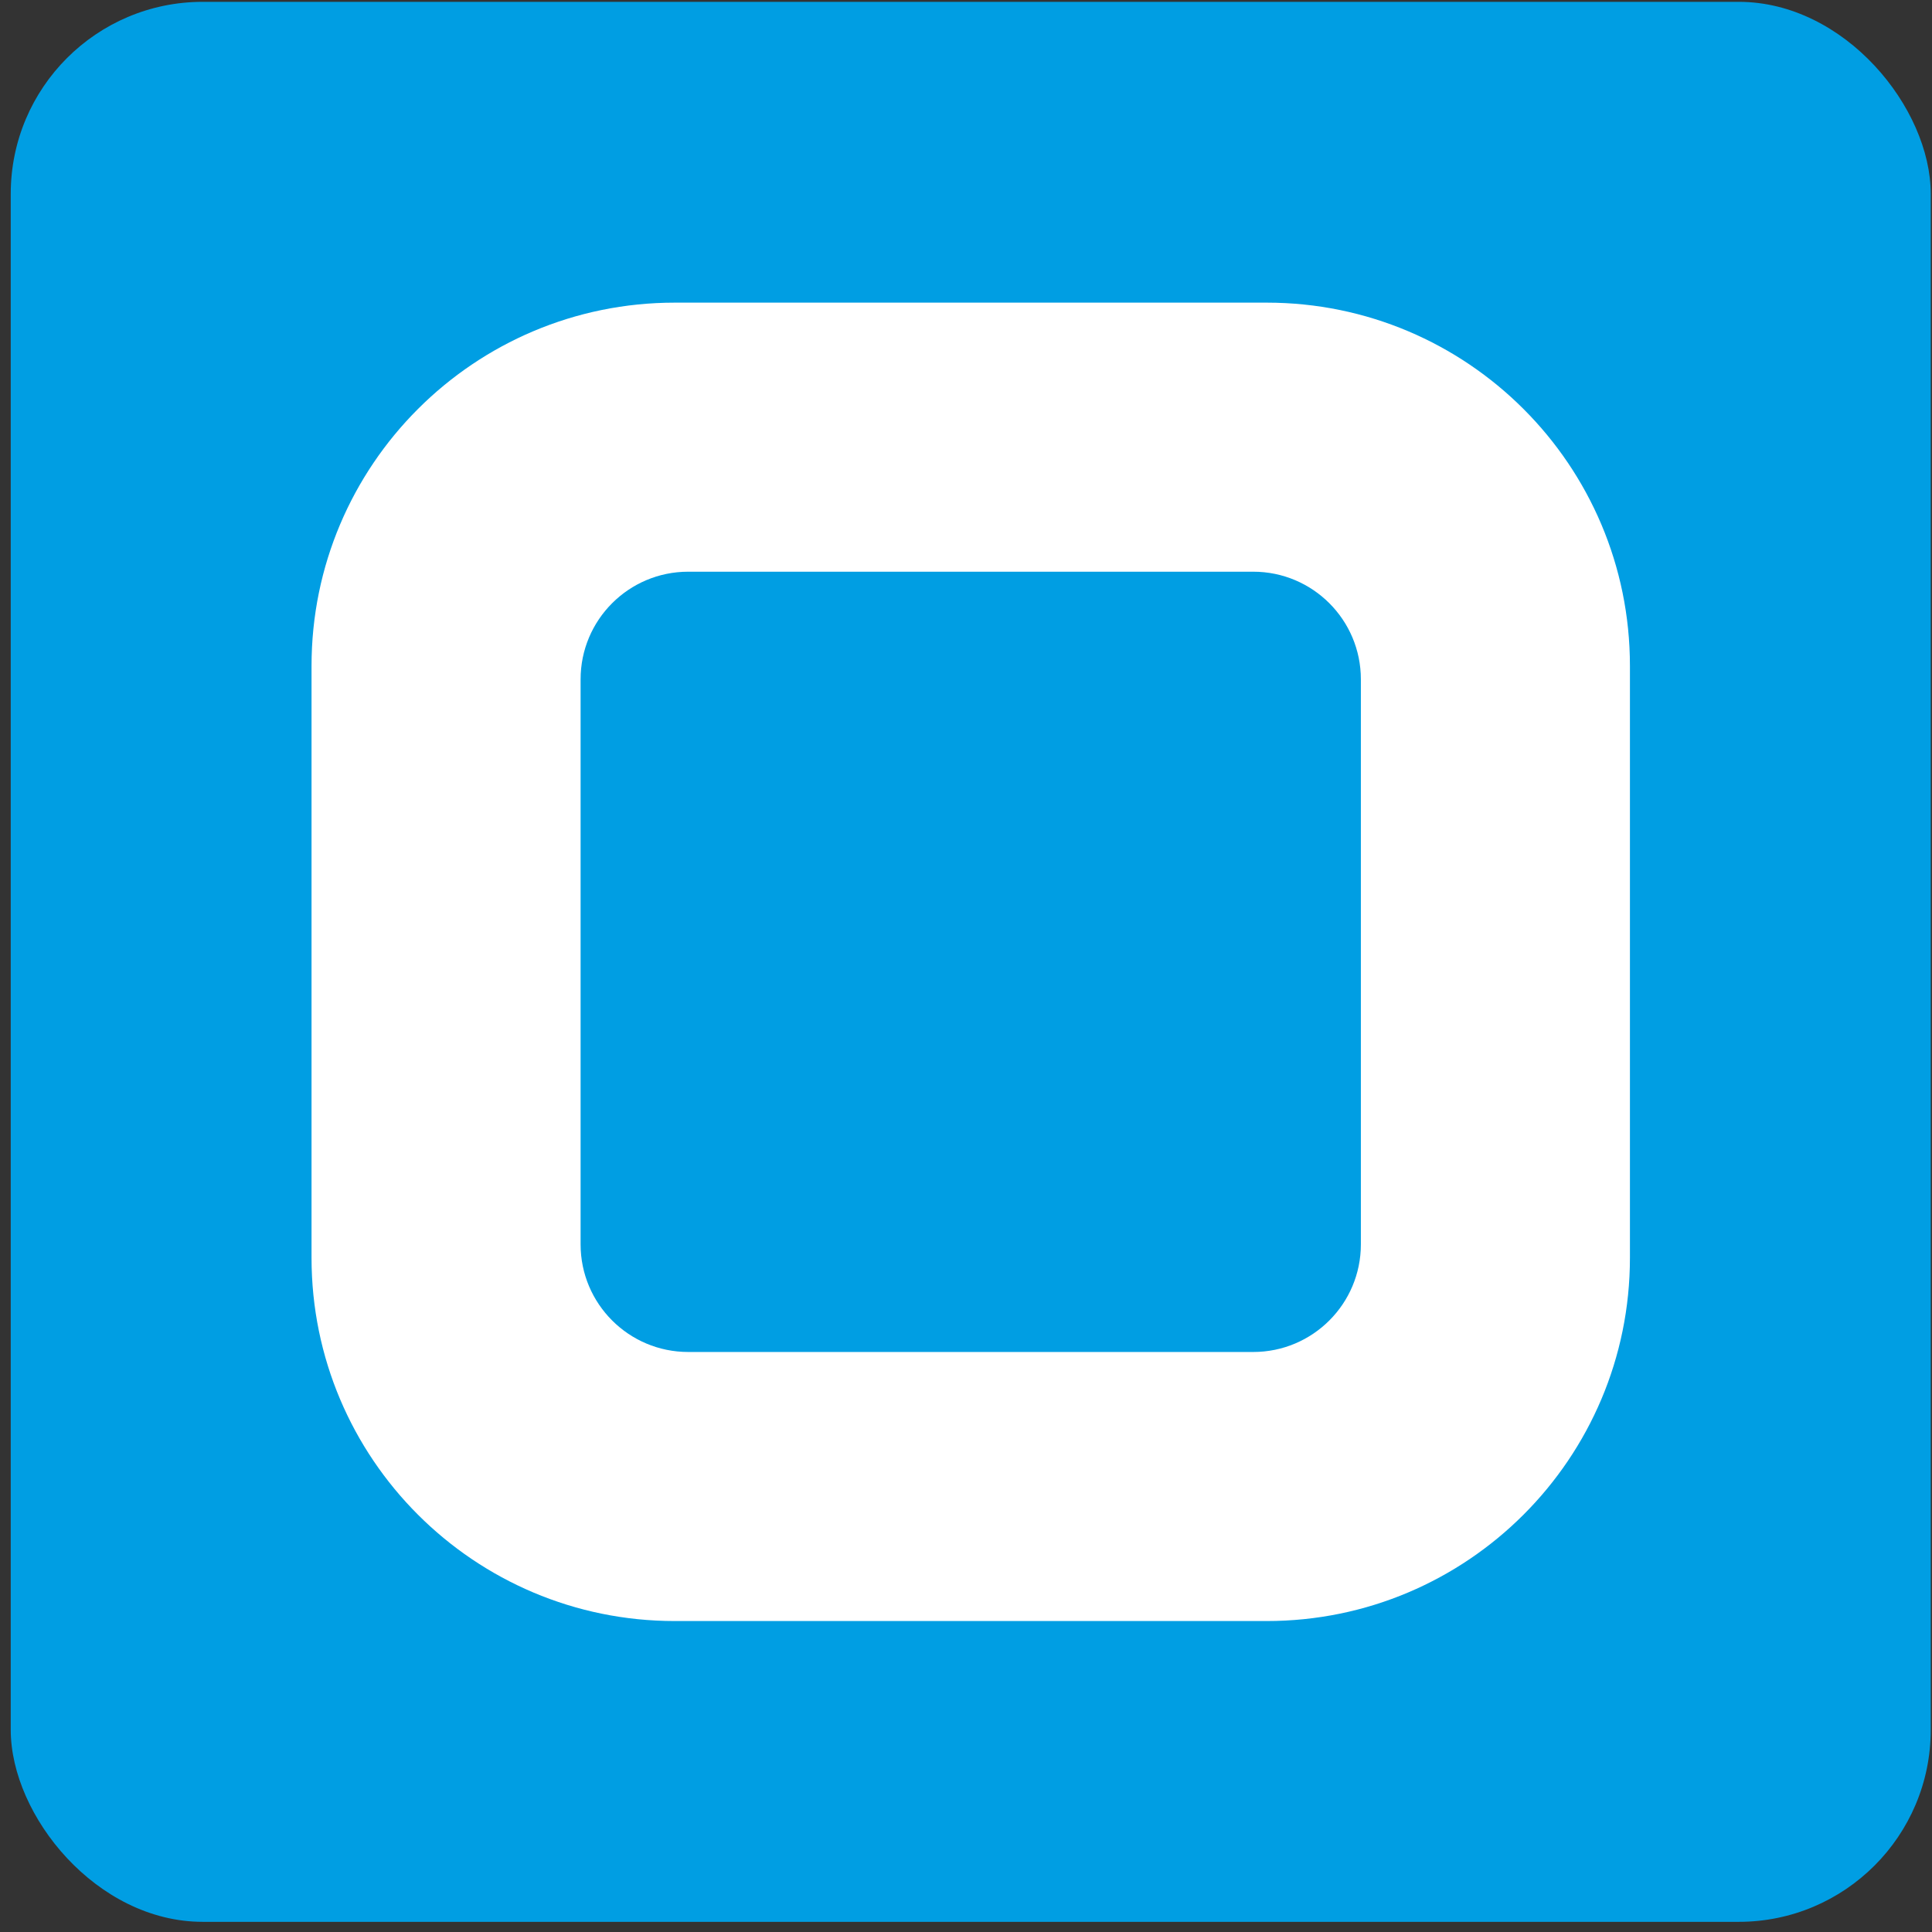 <svg width="161" height="161" viewBox="0 0 161 161" fill="none" xmlns="http://www.w3.org/2000/svg">
<rect x="0" y="0" width="161" height="161" fill="#333333" stroke="none"/>
<rect x="0.895" y="0.153" width="160" height="160" rx="16" fill="#009EE3"/>
<path fill-rule="evenodd" clip-rule="evenodd" d="M56.231 25.22C39.513 25.22 25.961 38.772 25.961 55.49V104.817C25.961 121.535 39.513 135.087 56.231 135.087H105.558C122.276 135.087 135.828 121.535 135.828 104.817V55.49C135.828 38.772 122.276 25.22 105.558 25.22H56.231ZM57.352 47.642C52.398 47.642 48.383 51.657 48.383 56.611V103.696C48.383 108.649 52.398 112.665 57.352 112.665H104.437C109.39 112.665 113.406 108.649 113.406 103.696V56.611C113.406 51.657 109.39 47.642 104.437 47.642H57.352Z" fill="white"/>
</svg>
